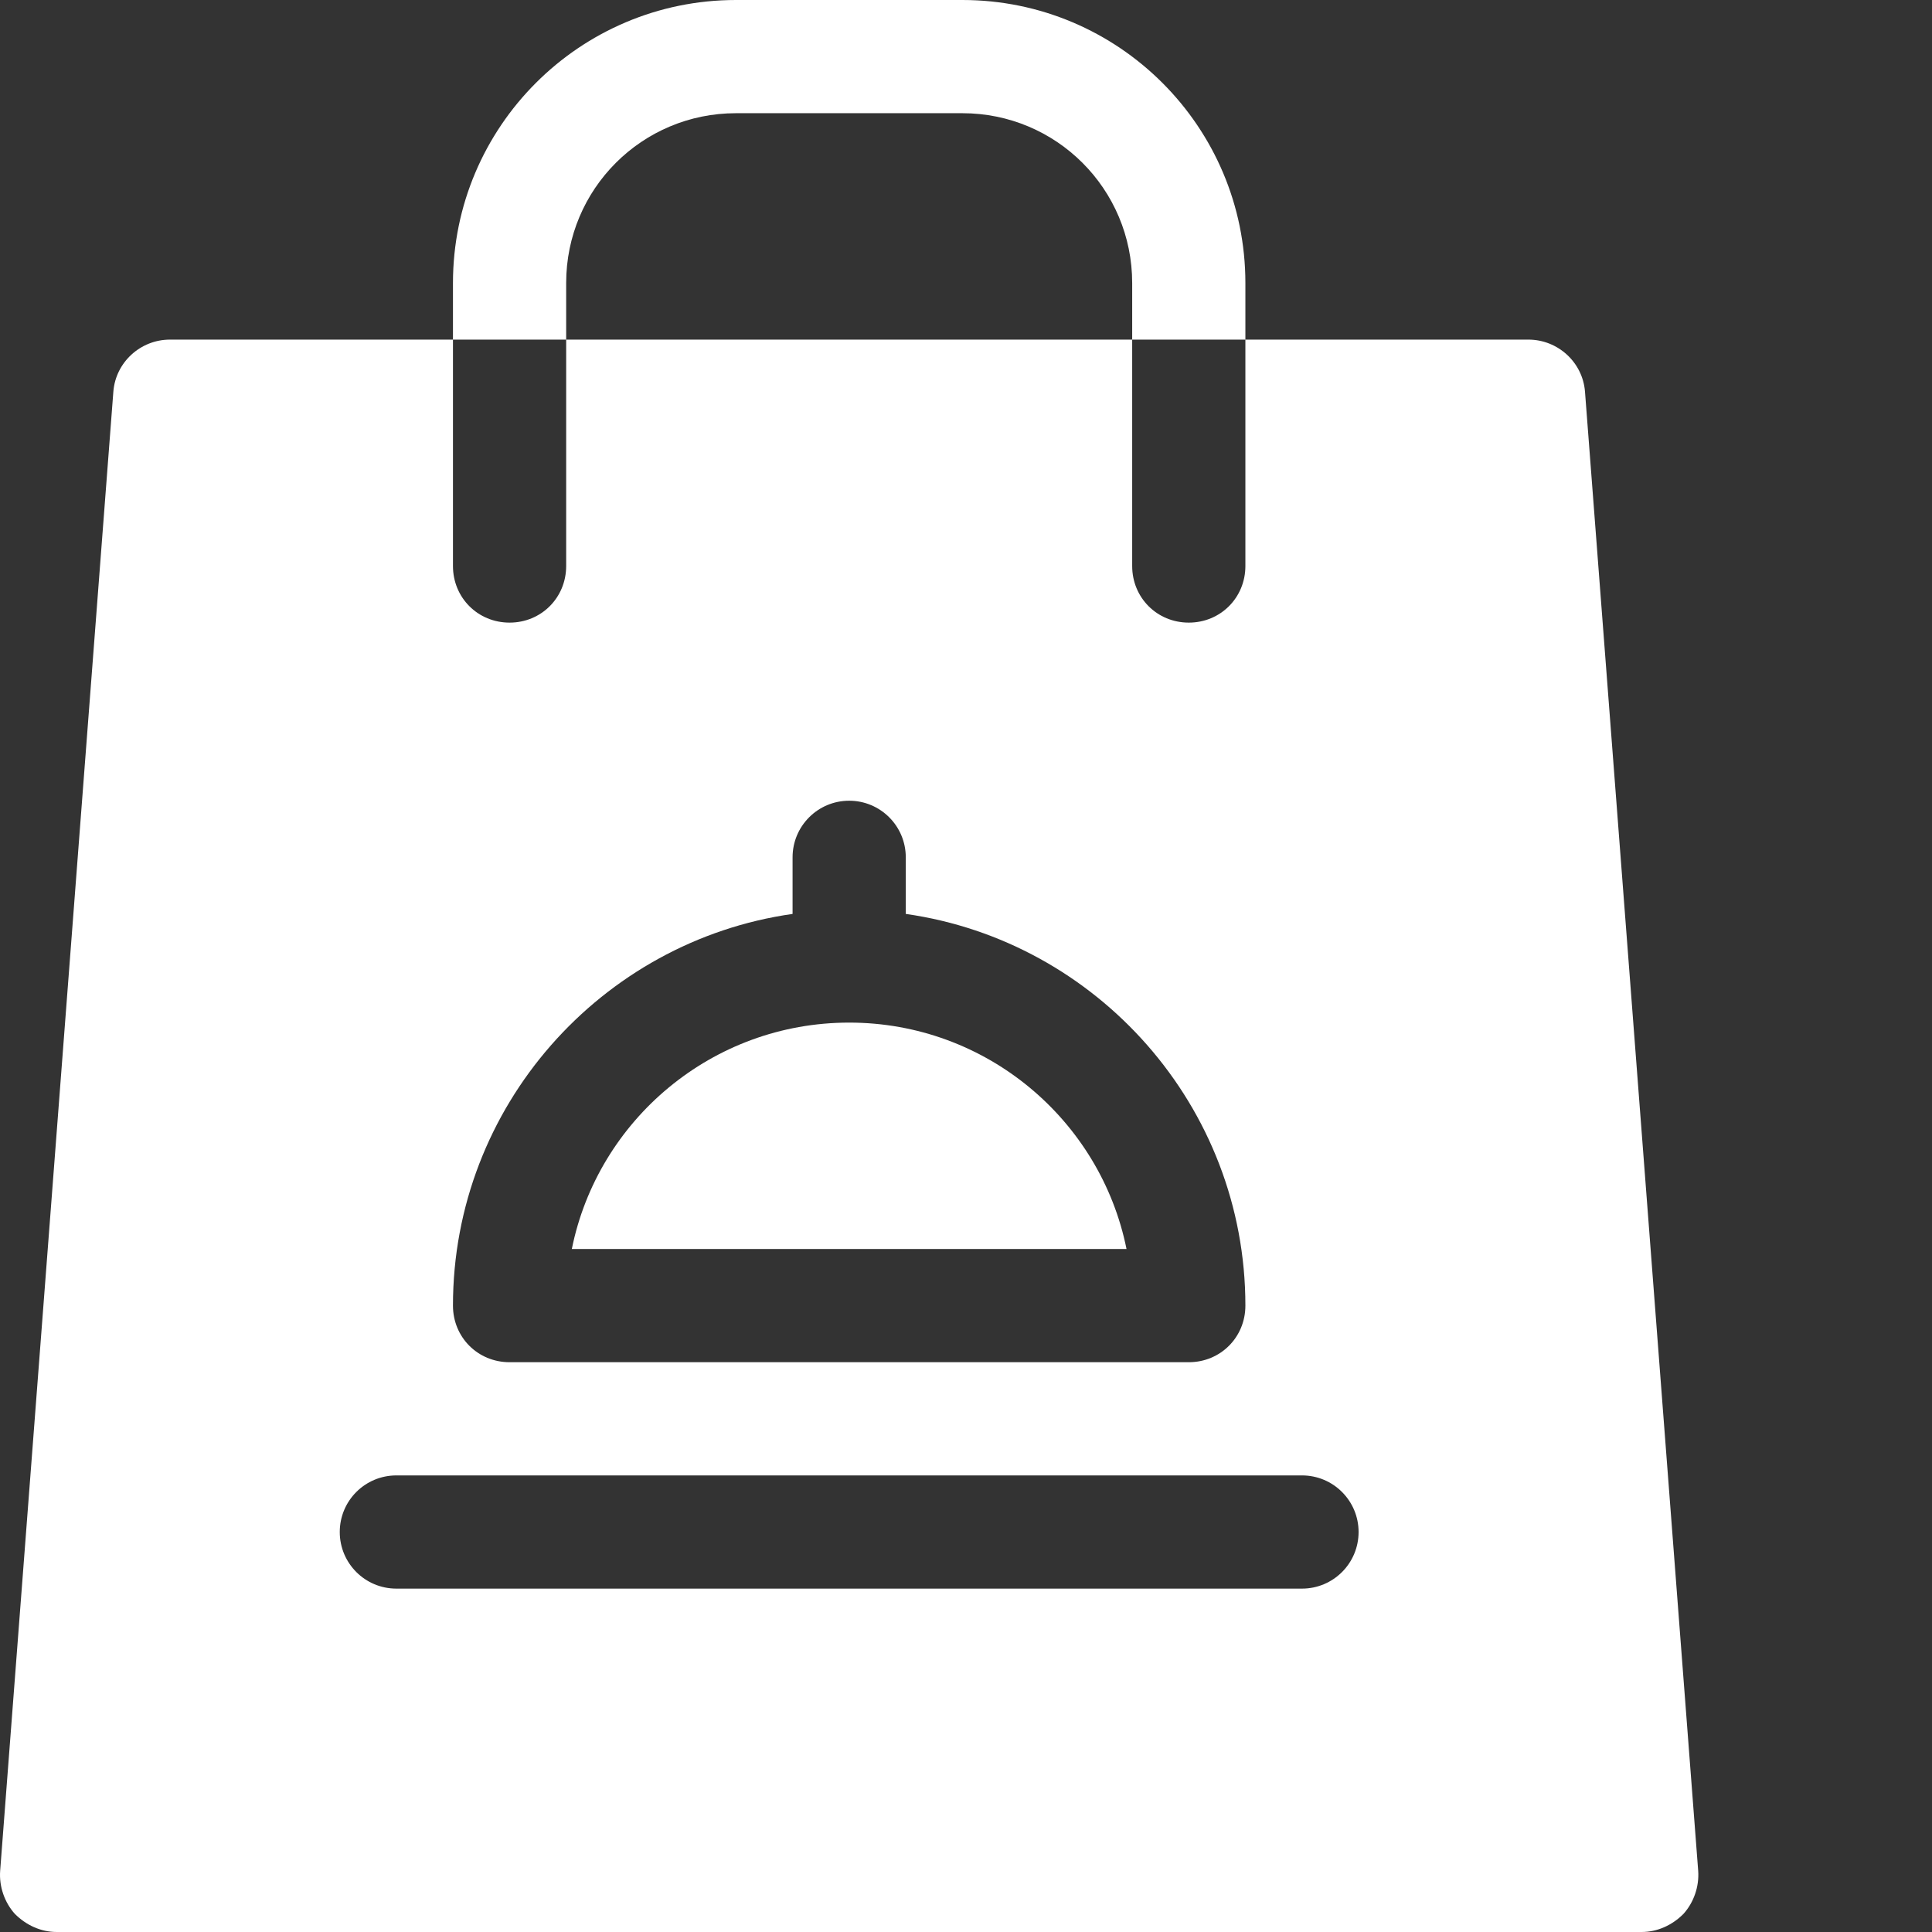 <svg xmlns="http://www.w3.org/2000/svg" version="1.1" xmlns:xlink="http://www.w3.org/1999/xlink" width="512" height="512" x="0" y="0" viewBox="0 0 512 512" style="enable-background:new 0 0 512 512" xml:space="preserve" class=""><rect x="0" y="0" width="512" height="512" fill="#333333" stroke="none"/><g><path d="M120.04 75v15h30V75c0-24.902 20.097-45 45-45h60c24.898 0 45 20.098 45 45v15h30V75c0-41.398-33.603-75-75-75h-60c-41.403 0-75 33.602-75 75zM315.04 165c-8.403 0-15-6.602-15-15V90h-150v60c0 8.398-6.602 15-15 15-8.403 0-15-6.602-15-15V90h-75c-7.802 0-14.4 6-15 13.8l-30 392c-.302 4.2 1.198 8.4 3.897 11.4 3 3 6.899 4.8 11.102 4.8h420c4.2 0 8.102-1.8 11.098-4.8 2.703-3 4.199-7.2 3.902-11.4l-30-392c-.601-7.8-7.203-13.8-15-13.8h-75v60c0 8.398-6.601 15-15 15zm-105 77.2v-15c0-8.29 6.706-15 15-15 8.288 0 15 6.71 15 15v15c50.698 7.198 90 51 90 103.8 0 8.398-6.603 15-15 15h-180c-8.403 0-15-6.602-15-15 0-52.8 39.296-96.602 90-103.8zm135 148.8c8.288 0 15 6.71 15 15s-6.712 15-15 15h-240c-8.294 0-15-6.71-15-15s6.706-15 15-15zm0 0" fill="#ffffff" opacity="1" data-original="#000000" class=""></path><path d="M225.04 271c-36.302 0-66.602 25.8-73.5 60h147c-6.903-34.2-37.2-60-73.5-60zm0 0" fill="#ffffff" opacity="1" data-original="#000000" class=""></path></g></svg>